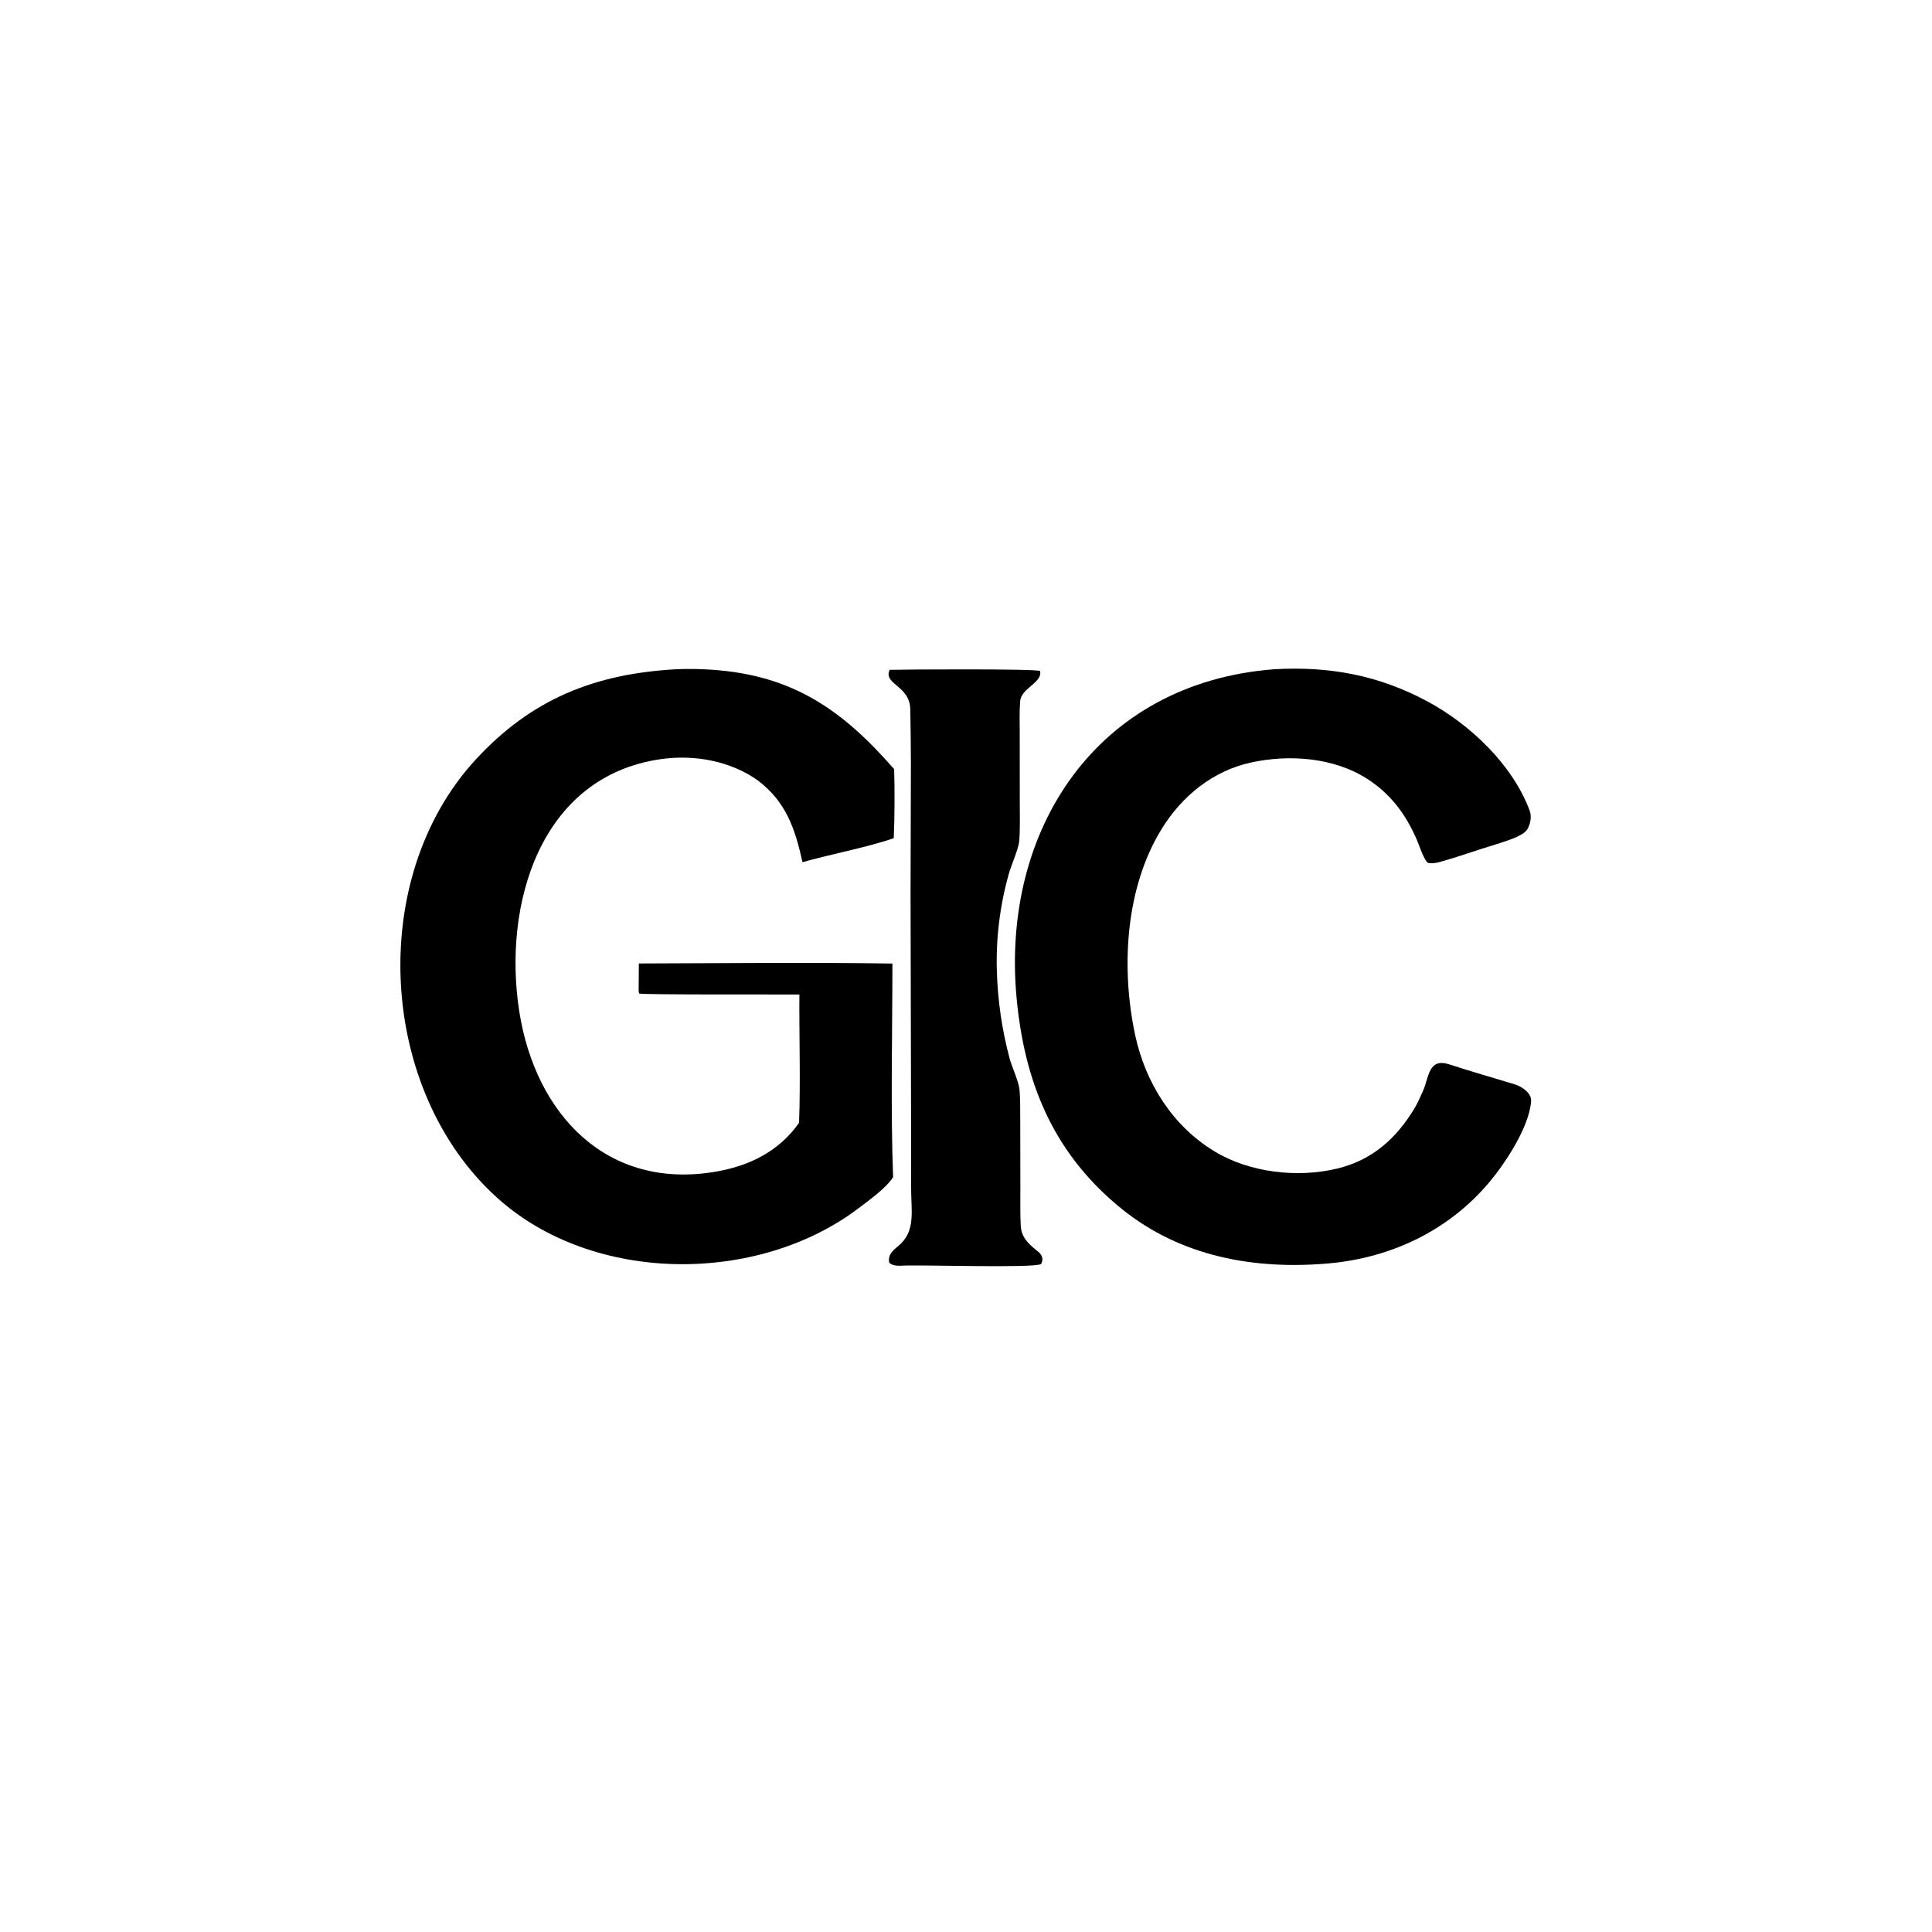 <?xml version="1.0" encoding="utf-8" ?><svg xmlns="http://www.w3.org/2000/svg" xmlns:xlink="http://www.w3.org/1999/xlink" width="1024" height="1024" viewBox="0 0 1024 1024"><path d="M358.341 354.719C364.686 354.433 371.043 354.521 377.378 354.981C420.365 357.885 446.654 376.437 473.906 407.645C474.281 418.053 474.177 433.893 473.706 444.269C459.794 449.074 440.322 452.736 425.337 456.971C421.445 439.481 416.81 425.087 401.589 413.591C387.039 403.218 367.802 399.884 350.505 402.321C286.05 411.401 266.421 479.7 275.215 536.022C283.727 590.531 321.578 631.076 379.657 620.953C397.405 617.86 412.878 610.189 423.517 595.138C424.348 574.113 423.537 548.599 423.7 527.117C414.256 527.001 340.275 527.308 338.742 526.585L338.497 525.125L338.599 510.661C382.928 510.527 428.776 510.027 473.001 510.698C472.993 547.186 472.003 587.818 473.363 623.929C472.695 624.928 471.962 625.882 471.169 626.784C466.854 631.693 461.024 635.818 455.836 639.801C402.116 681.038 314.346 680.829 263.39 634.749C200.522 577.897 194.239 465.711 251.931 402.808C281.605 370.455 315.306 357.099 358.341 354.719Z"/><path d="M675.329 354.711C704.323 353.071 730.559 357.735 756.707 371.841C779.039 383.89 801.598 405.111 810.738 429.589C811.883 432.656 811.239 436.649 809.591 439.399C808.289 441.573 805.681 442.703 803.46 443.821C797.724 446.181 791.241 447.988 785.284 449.899C777.755 452.315 770.056 455.019 762.451 457.044C761.109 457.402 757.132 458.026 756.292 456.887C753.834 453.55 752.271 448.04 750.669 444.432C744.767 431.144 736.951 420.73 724.696 412.834C706.981 401.421 683.307 399.748 663.15 404.124C642.959 408.507 626.527 421.774 615.66 439.429C596.328 470.836 594.067 513.396 601.715 548.849C607.144 574.016 621.568 596.868 643.777 610.296C662.34 621.52 687.678 624.441 708.748 619.369C727.432 614.872 740.215 603.325 749.947 587.041C751.58 584.093 752.844 581.328 754.216 578.235C757.416 571.021 757.014 560.556 768.124 564.129C779.545 567.862 791.337 571.235 802.812 574.713C806.664 575.88 811.815 579.335 811.513 583.651C810.551 597.397 797.641 616.71 789.581 626.345C767.123 653.192 735.19 667.651 700.705 669.911C661.263 672.749 622.715 664.793 591.948 638.598C557.448 609.528 542.837 572.484 538.796 528.734C530.569 439.676 581.311 361.95 675.329 354.711Z"/><path d="M471.512 355.033C479.568 354.795 547.889 354.408 551.242 355.623C552.69 361.84 541.309 364.613 540.719 371.565C540.246 377.135 540.47 382.663 540.476 388.253L540.509 425.576C540.512 431.643 540.726 440.108 540.193 445.987C539.837 449.911 535.925 458.68 534.651 463.29C529.958 479.997 527.835 497.321 528.356 514.666C528.802 530.175 531.03 545.581 534.995 560.581C536.301 565.519 540.009 573.333 540.399 577.771C540.804 582.381 540.73 589.89 540.757 594.722L540.814 630.845C540.818 636.982 540.689 643.493 541.01 649.607C541.375 656.559 545.974 659.91 550.914 663.994C552.693 666.081 552.938 667.549 551.818 669.939C548.523 672.298 486.619 670.232 477.944 670.834C475.928 670.973 472.816 670.87 471.341 669.269C470.393 665.32 473.139 662.799 476.01 660.479C485.557 652.762 482.895 641.79 482.919 630.105L482.863 584.513L482.612 473.28L482.796 405.518C482.788 395.962 482.658 385.436 482.47 375.983C482.216 363.189 468.047 362.812 471.512 355.033Z"/></svg>